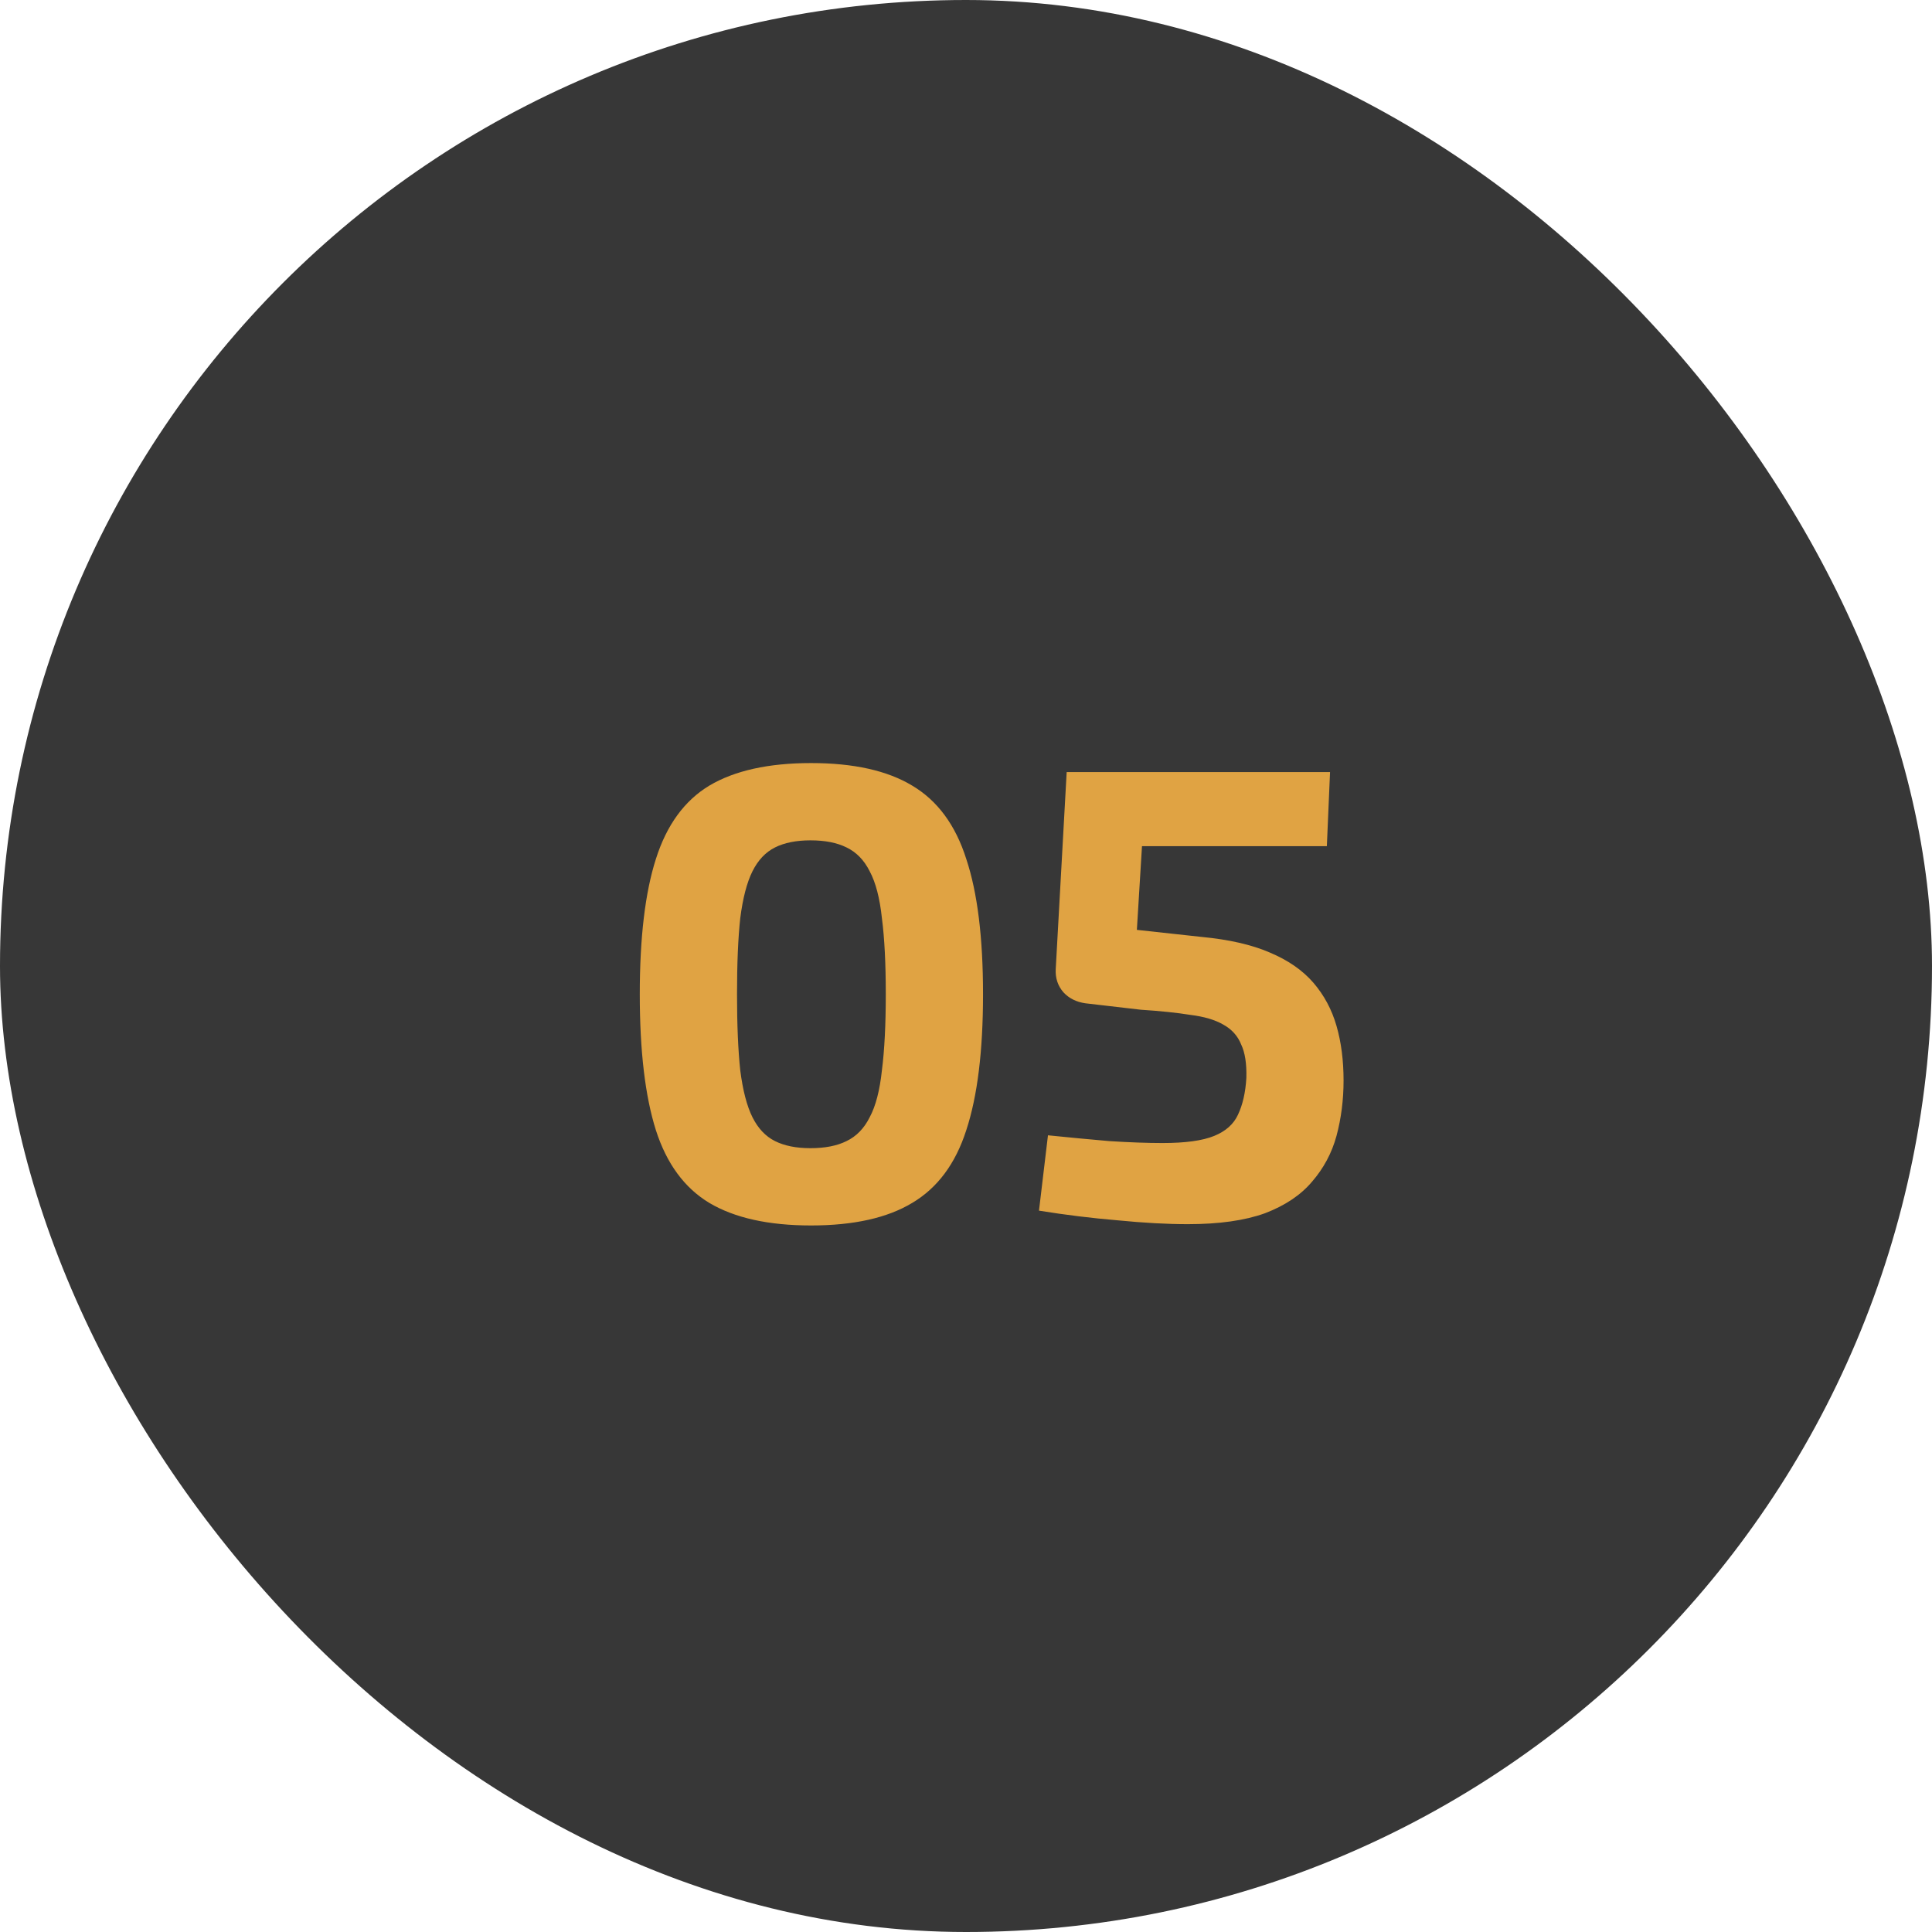 <svg width="54" height="54" viewBox="0 0 54 54" fill="none" xmlns="http://www.w3.org/2000/svg">
<rect width="54" height="54" rx="27" fill="#373737"/>
<path d="M22.67 21.328C23.858 21.328 24.8 21.538 25.496 21.958C26.204 22.378 26.708 23.062 27.008 24.01C27.32 24.946 27.476 26.206 27.476 27.79C27.476 29.374 27.32 30.64 27.008 31.588C26.708 32.524 26.204 33.202 25.496 33.622C24.8 34.042 23.858 34.252 22.67 34.252C21.482 34.252 20.534 34.042 19.826 33.622C19.13 33.202 18.632 32.524 18.332 31.588C18.032 30.64 17.882 29.374 17.882 27.79C17.882 26.206 18.032 24.946 18.332 24.01C18.632 23.062 19.13 22.378 19.826 21.958C20.534 21.538 21.482 21.328 22.67 21.328ZM22.652 23.488C22.256 23.488 21.926 23.554 21.662 23.686C21.398 23.818 21.188 24.04 21.032 24.352C20.876 24.664 20.762 25.102 20.69 25.666C20.63 26.218 20.6 26.926 20.6 27.79C20.6 28.642 20.63 29.35 20.69 29.914C20.762 30.478 20.876 30.916 21.032 31.228C21.188 31.54 21.398 31.762 21.662 31.894C21.926 32.026 22.256 32.092 22.652 32.092C23.06 32.092 23.396 32.026 23.66 31.894C23.936 31.762 24.152 31.54 24.308 31.228C24.476 30.916 24.59 30.478 24.65 29.914C24.722 29.35 24.758 28.642 24.758 27.79C24.758 26.926 24.722 26.218 24.65 25.666C24.59 25.102 24.476 24.664 24.308 24.352C24.152 24.04 23.936 23.818 23.66 23.686C23.396 23.554 23.06 23.488 22.652 23.488ZM37.175 21.58L37.086 23.65H31.919L31.776 25.99L33.593 26.188C34.349 26.26 34.98 26.404 35.483 26.62C35.999 26.836 36.407 27.118 36.708 27.466C37.008 27.814 37.224 28.216 37.355 28.672C37.487 29.128 37.553 29.638 37.553 30.202C37.553 30.742 37.487 31.258 37.355 31.75C37.224 32.23 36.995 32.656 36.672 33.028C36.359 33.4 35.922 33.694 35.358 33.91C34.794 34.114 34.074 34.216 33.197 34.216C32.621 34.216 31.968 34.18 31.235 34.108C30.515 34.048 29.784 33.958 29.04 33.838L29.291 31.732C29.88 31.792 30.45 31.846 31.002 31.894C31.566 31.93 32.063 31.948 32.495 31.948C33.132 31.948 33.611 31.882 33.935 31.75C34.26 31.618 34.481 31.42 34.602 31.156C34.733 30.88 34.812 30.538 34.836 30.13C34.847 29.734 34.8 29.422 34.691 29.194C34.596 28.954 34.428 28.768 34.188 28.636C33.959 28.504 33.654 28.414 33.27 28.366C32.898 28.306 32.435 28.258 31.884 28.222L30.335 28.042C30.084 28.006 29.88 27.904 29.724 27.736C29.567 27.556 29.495 27.34 29.508 27.088L29.814 21.58H37.175Z" fill="#E0A343"/>
</svg>
